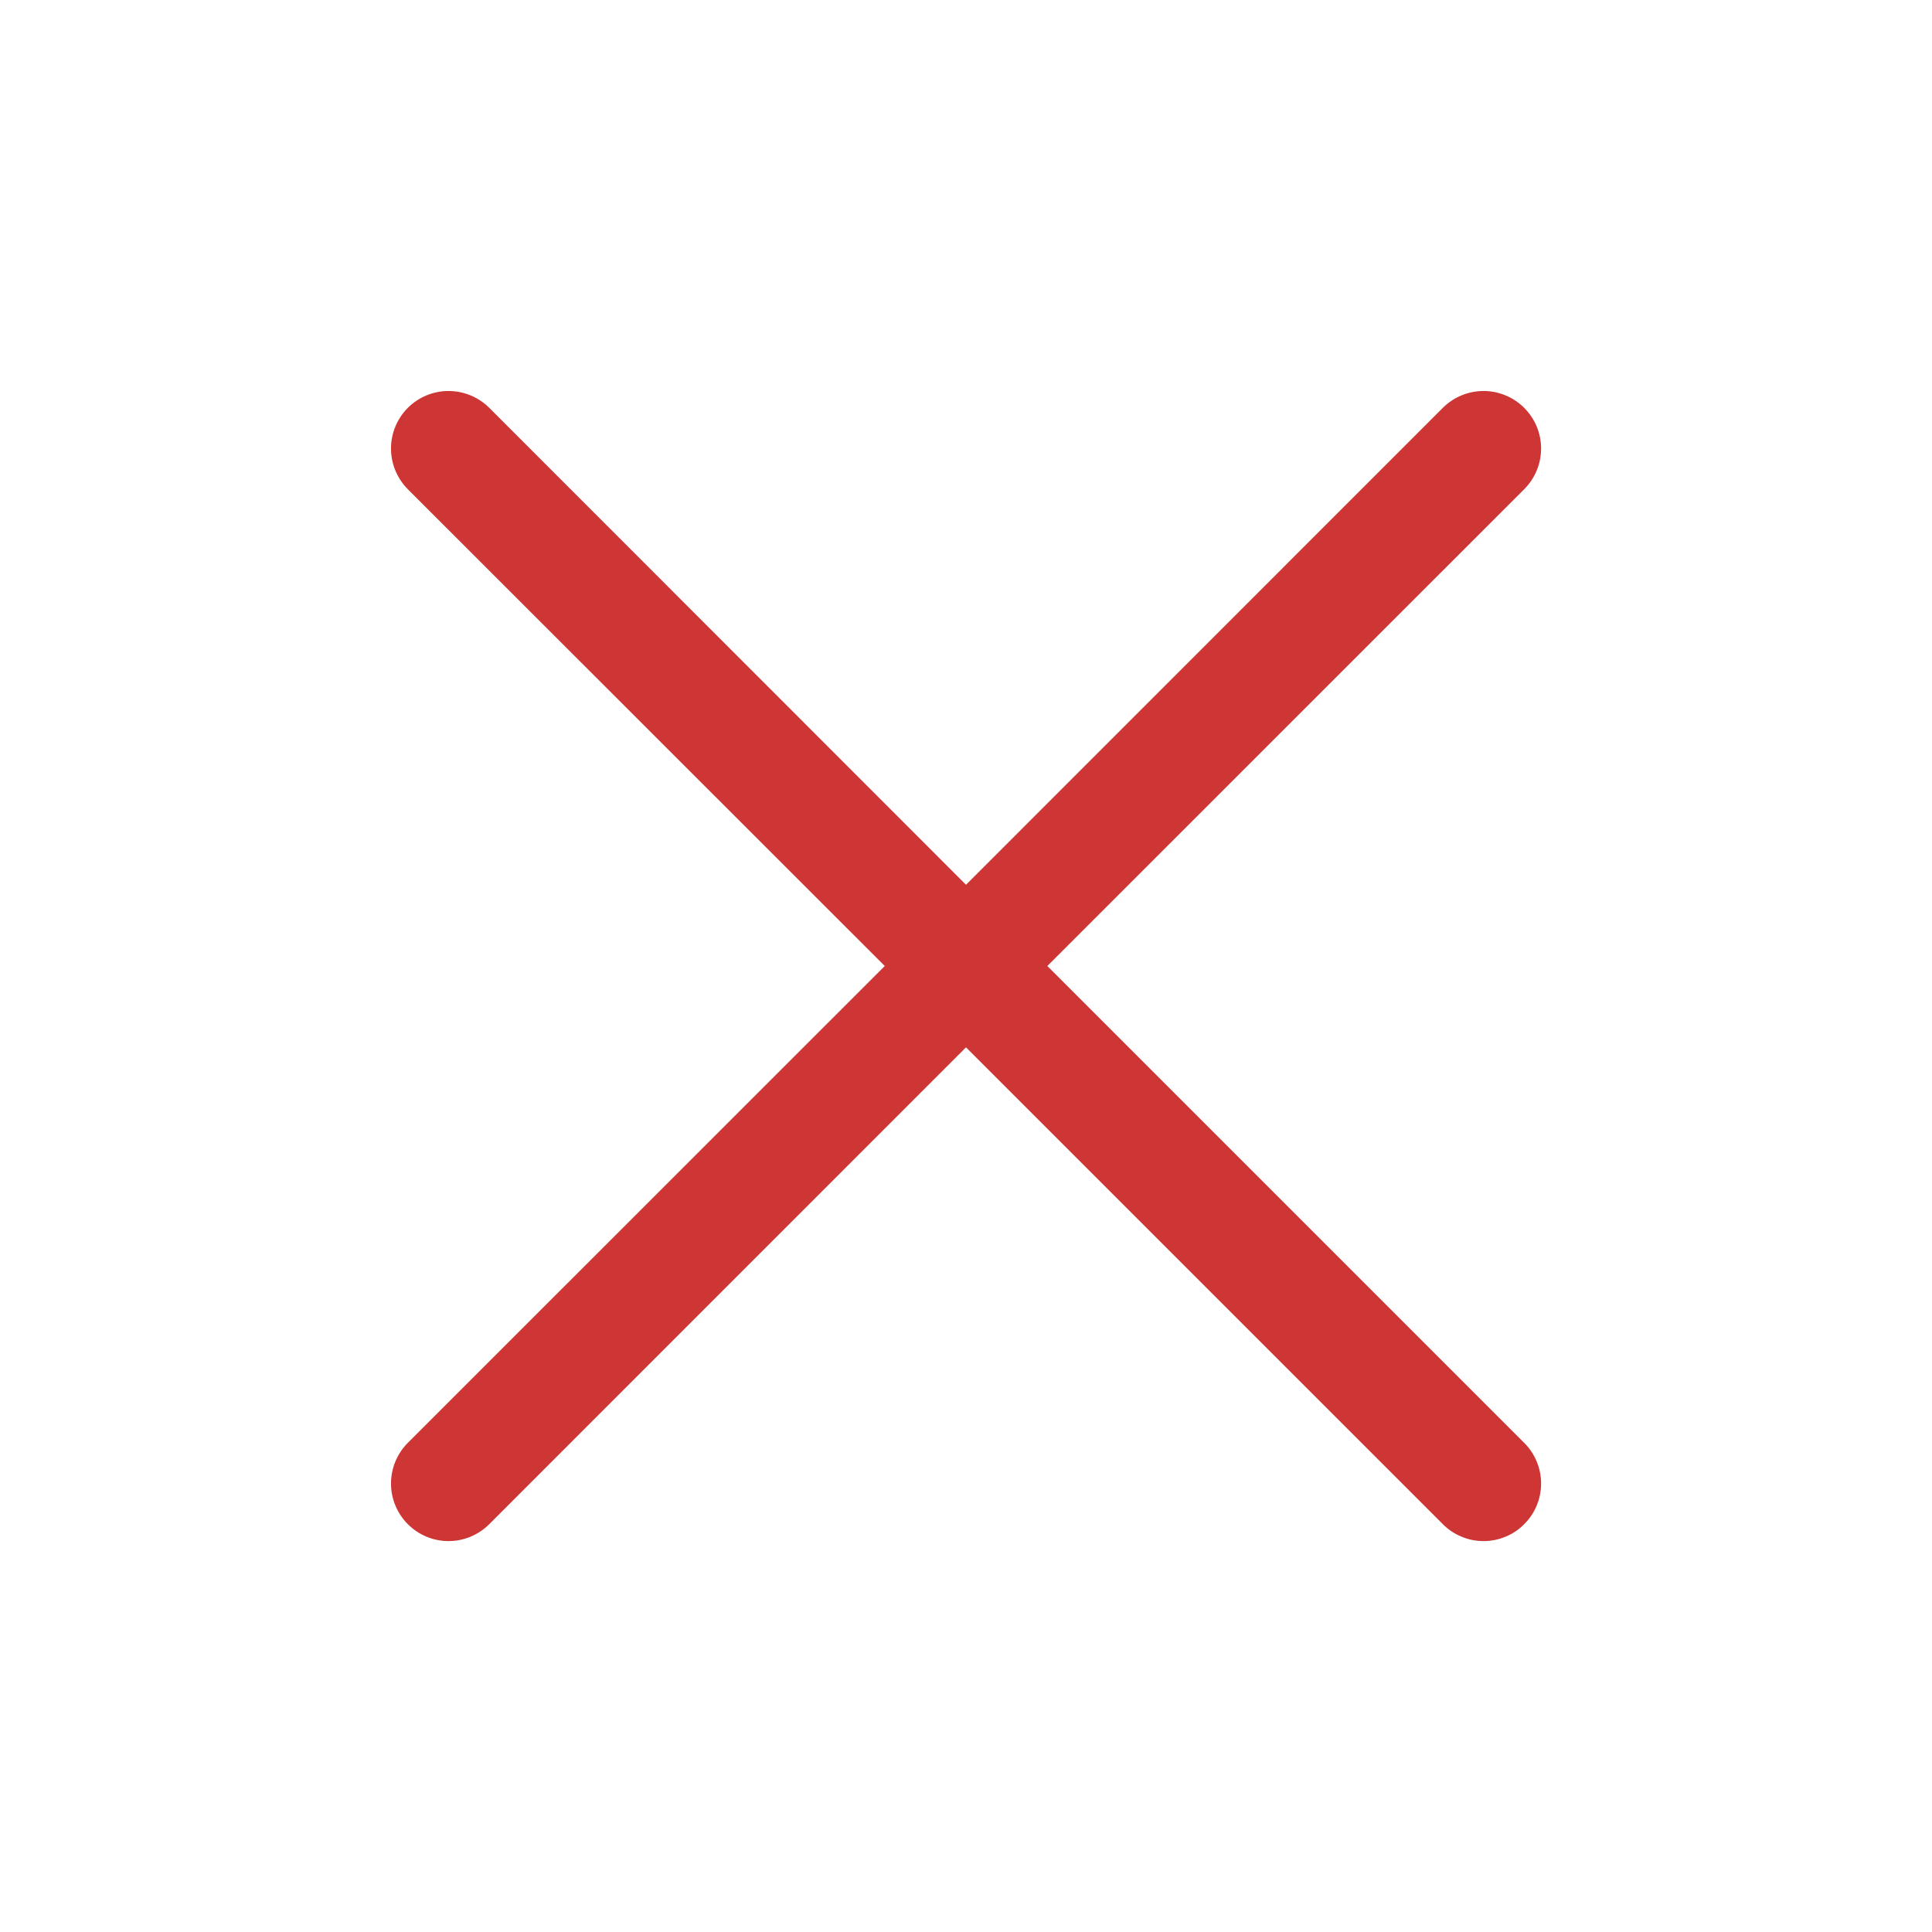 <svg xmlns="http://www.w3.org/2000/svg" width="21" height="21" viewBox="0 0 21 21" fill="none"><g clip-path="url(#clip0_200_1762)"><g clip-path="url(#clip1_200_1762)"><path d="M16.567 15.683C16.626 15.741 16.672 15.81 16.703 15.886C16.735 15.962 16.751 16.043 16.751 16.125C16.751 16.207 16.735 16.289 16.703 16.365C16.672 16.441 16.626 16.509 16.567 16.567C16.509 16.626 16.441 16.672 16.365 16.703C16.289 16.735 16.207 16.751 16.125 16.751C16.043 16.751 15.962 16.735 15.886 16.703C15.81 16.672 15.741 16.626 15.683 16.567L10.5 11.384L5.318 16.567C5.2 16.685 5.041 16.751 4.875 16.751C4.71 16.751 4.55 16.685 4.433 16.567C4.316 16.45 4.25 16.291 4.25 16.125C4.25 15.96 4.316 15.8 4.433 15.683L9.617 10.5L4.433 5.318C4.316 5.2 4.25 5.041 4.25 4.875C4.25 4.71 4.316 4.55 4.433 4.433C4.55 4.316 4.71 4.25 4.875 4.25C5.041 4.25 5.2 4.316 5.318 4.433L10.5 9.617L15.683 4.433C15.8 4.316 15.96 4.25 16.125 4.25C16.291 4.25 16.45 4.316 16.567 4.433C16.685 4.55 16.751 4.71 16.751 4.875C16.751 5.041 16.685 5.2 16.567 5.318L11.384 10.5L16.567 15.683Z" fill="#CE3535"></path></g></g><defs><clipPath id="clip0_200_1762"><rect width="20" height="20" fill="white" transform="translate(0.5 0.5)"></rect></clipPath><clipPath id="clip1_200_1762"><rect width="20" height="20" fill="white" transform="translate(0.5 0.5)"></rect></clipPath></defs></svg>
